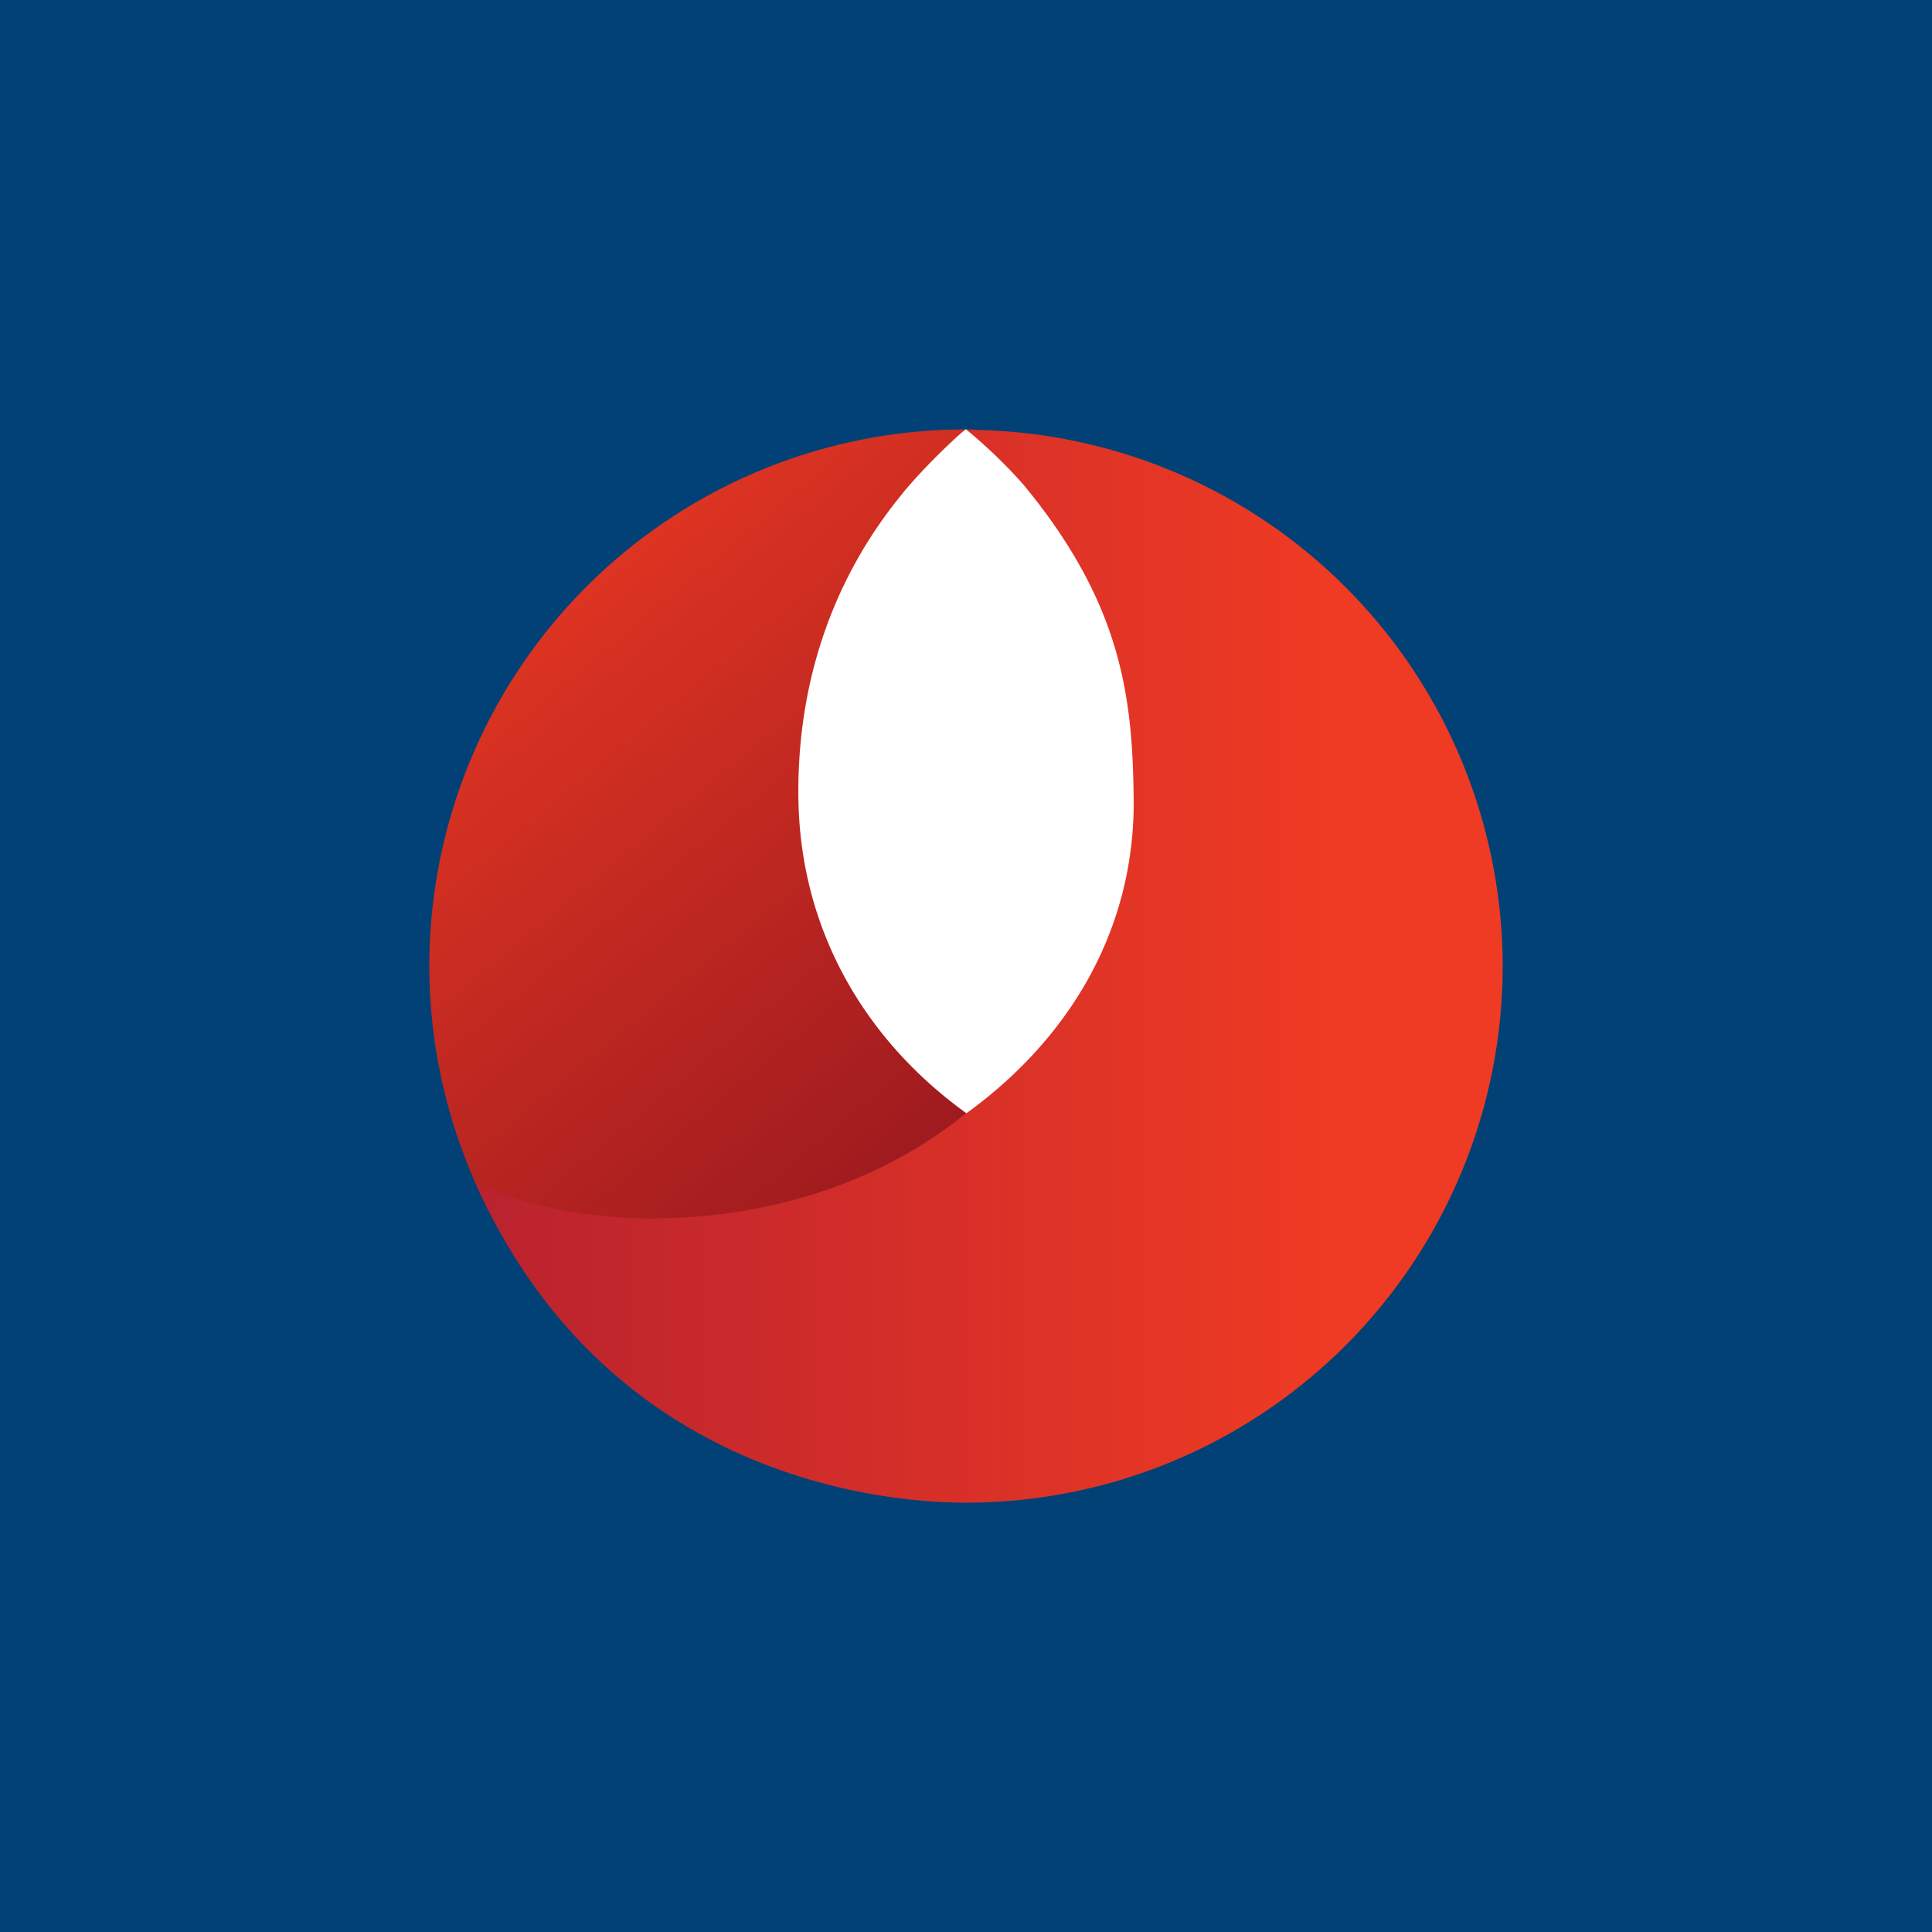 <!-- by TradingView --><svg width="18" height="18" xmlns="http://www.w3.org/2000/svg"><path fill="#024176" d="M0 0h18v18H0z"/><path d="M8.854 4.003A5 5 0 004 8.995a5 5 0 004.997 5c.915 0 3.398-.383 4.568-2.965a4.3 4.3 0 01-1.624.317c-2.383 0-4.308-1.544-4.311-3.926-.003-1.224.367-2.208.934-2.935.115-.147.304-.354.433-.486l-.143.003z" fill="url(#paint0_linear)"/><path d="M9.446 4.487c.75 1 .923 1.957.923 2.939 0 2.382-1.93 3.926-4.31 3.926a4.3 4.3 0 01-1.624-.317C5.627 13.691 8.085 14 9 14a5 5 0 005-5 5.001 5.001 0 00-4.855-4.993L8.997 4c.13.132.337.336.449.487z" fill="url(#paint1_linear)"/><path d="M8.41 4.596c-.598.725-.978 1.67-.972 2.804.005 1.246.612 2.285 1.566 2.972.949-.687 1.577-1.706 1.558-2.95-.012-.93-.112-1.8-1.027-2.907A4.7 4.7 0 009 4c-.015 0-.358.313-.591.596z" fill="#fff"/><defs><linearGradient id="paint0_linear" x1="3.981" y1="4.365" x2="10.219" y2="11.885" gradientUnits="userSpaceOnUse"><stop stop-color="#EF3B23"/><stop offset="1" stop-color="#8B131E"/></linearGradient><linearGradient id="paint1_linear" x1="4.056" y1="9" x2="12.431" y2="9" gradientUnits="userSpaceOnUse"><stop stop-color="#B7212F"/><stop offset="1" stop-color="#EF3B23"/></linearGradient></defs></svg>